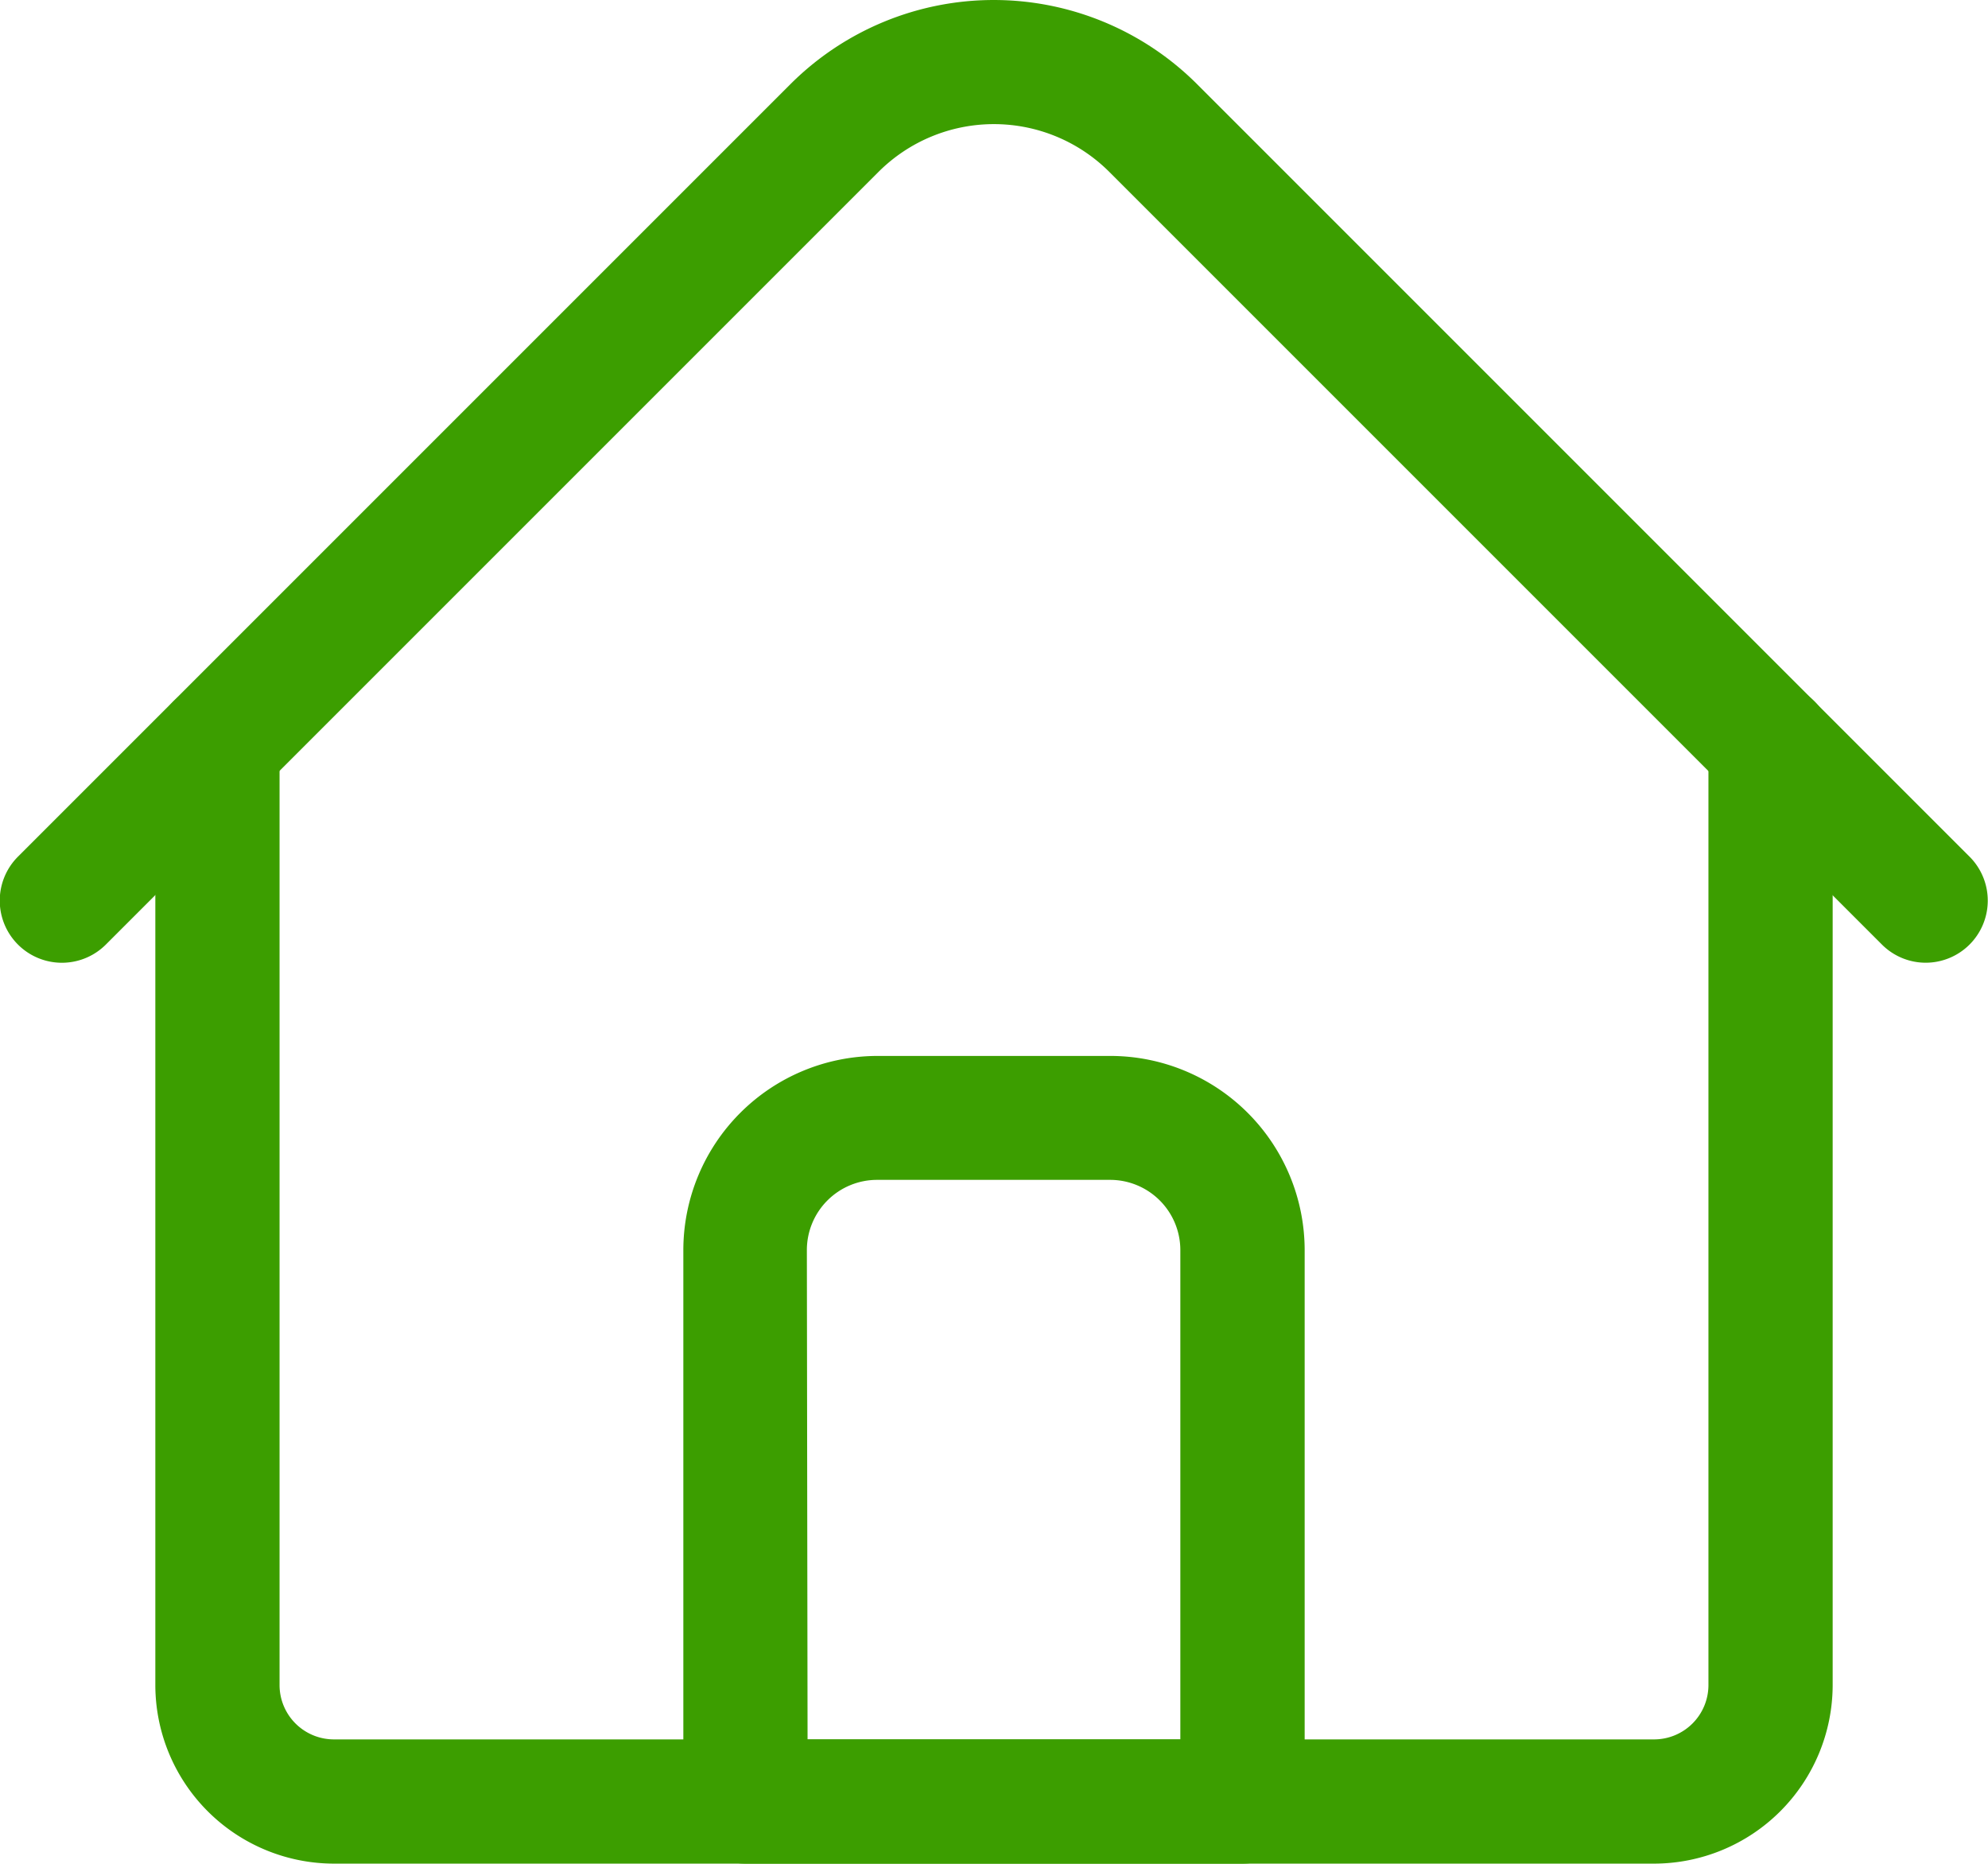 <?xml version="1.0" encoding="UTF-8"?> <svg xmlns="http://www.w3.org/2000/svg" width="19.812" height="18.572" viewBox="0 0 19.812 18.572"><g id="home_2_" data-name="home (2)" transform="translate(0 -16.017)"><path id="パス_25922" data-name="パス 25922" d="M54.936,203.727H41.78a1.782,1.782,0,0,1-1.78-1.78v-9.365a.619.619,0,0,1,1.238,0v9.365a.542.542,0,0,0,.542.542H54.936a.542.542,0,0,0,.542-.542v-9.365a.619.619,0,0,1,1.238,0v9.365A1.782,1.782,0,0,1,54.936,203.727Z" transform="translate(-38.452 -169.138)" fill="#3c9e00"></path><path id="パス_25923" data-name="パス 25923" d="M19.193,25.611a.617.617,0,0,1-.438-.181l-7.7-7.7a1.627,1.627,0,0,0-2.3,0l-7.7,7.7a.619.619,0,0,1-.876-.876l7.7-7.7a2.867,2.867,0,0,1,4.049,0l7.7,7.7a.619.619,0,0,1-.438,1.057Z" transform="translate(0 0)" fill="#3c9e00"></path><path id="パス_25924" data-name="パス 25924" d="M181.572,296.031h-4.953a.619.619,0,0,1-.619-.619v-5.495a1.937,1.937,0,0,1,1.935-1.935h2.322a1.937,1.937,0,0,1,1.935,1.935v5.495A.619.619,0,0,1,181.572,296.031Zm-4.334-1.238h3.715v-4.876a.7.7,0,0,0-.7-.7h-2.322a.7.7,0,0,0-.7.7Z" transform="translate(-169.19 -261.442)" fill="#3c9e00"></path></g></svg> 